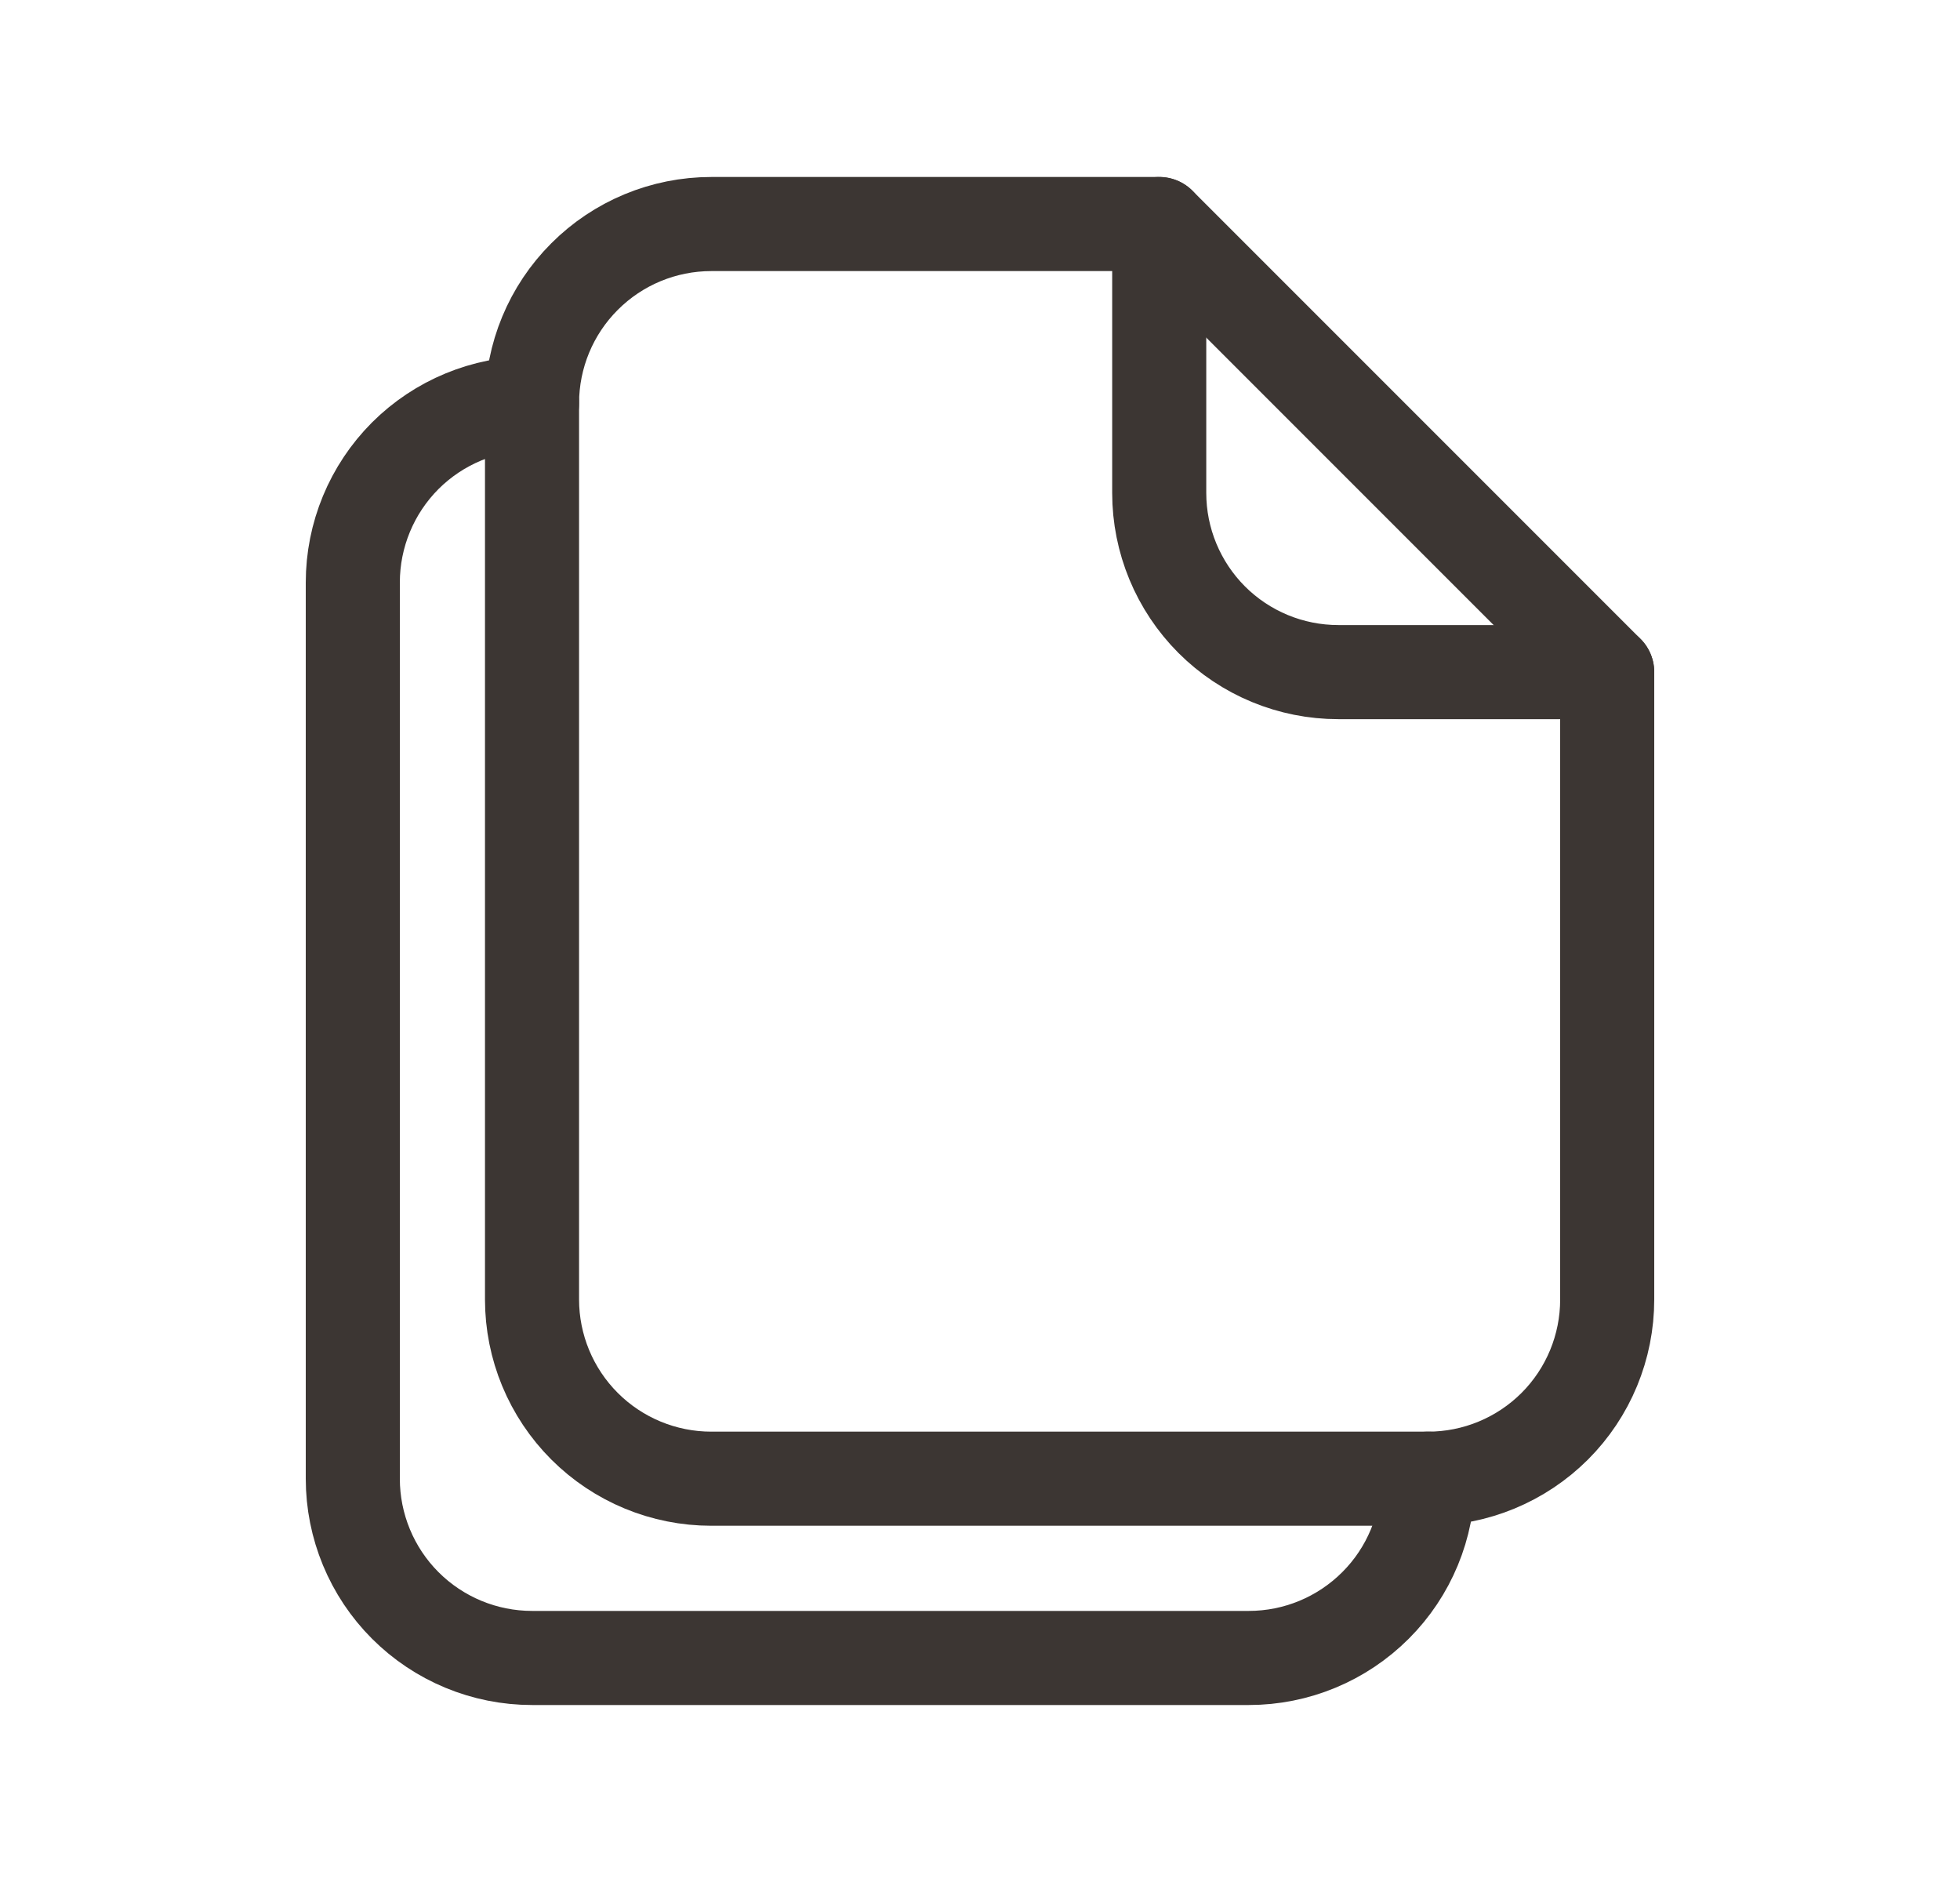 <svg width="25" height="24" viewBox="0 0 25 24" fill="none" xmlns="http://www.w3.org/2000/svg">
<path fill-rule="evenodd" clip-rule="evenodd" d="M20.5 16.571V8.571L14.786 2.857H9.072C8.466 2.857 7.884 3.098 7.456 3.527C7.027 3.955 6.786 4.537 6.786 5.143V16.571C6.786 17.178 7.027 17.759 7.456 18.188C7.884 18.616 8.466 18.857 9.072 18.857H18.215C18.821 18.857 19.402 18.616 19.831 18.188C20.26 17.759 20.5 17.178 20.5 16.571Z" stroke="#3C3633" stroke-width="1.2" stroke-linecap="round" stroke-linejoin="round"/>
<path d="M14.786 2.857V6.286C14.786 6.892 15.027 7.473 15.455 7.902C15.884 8.331 16.465 8.571 17.071 8.571H20.5M6.786 5.143C6.18 5.143 5.598 5.384 5.169 5.812C4.741 6.241 4.5 6.822 4.5 7.429V18.857C4.5 19.463 4.741 20.045 5.169 20.473C5.598 20.902 6.18 21.143 6.786 21.143H15.929C16.535 21.143 17.116 20.902 17.545 20.473C17.974 20.045 18.214 19.463 18.214 18.857" stroke="#3C3633" stroke-width="1.2" stroke-linecap="round" stroke-linejoin="round"/>
</svg>
